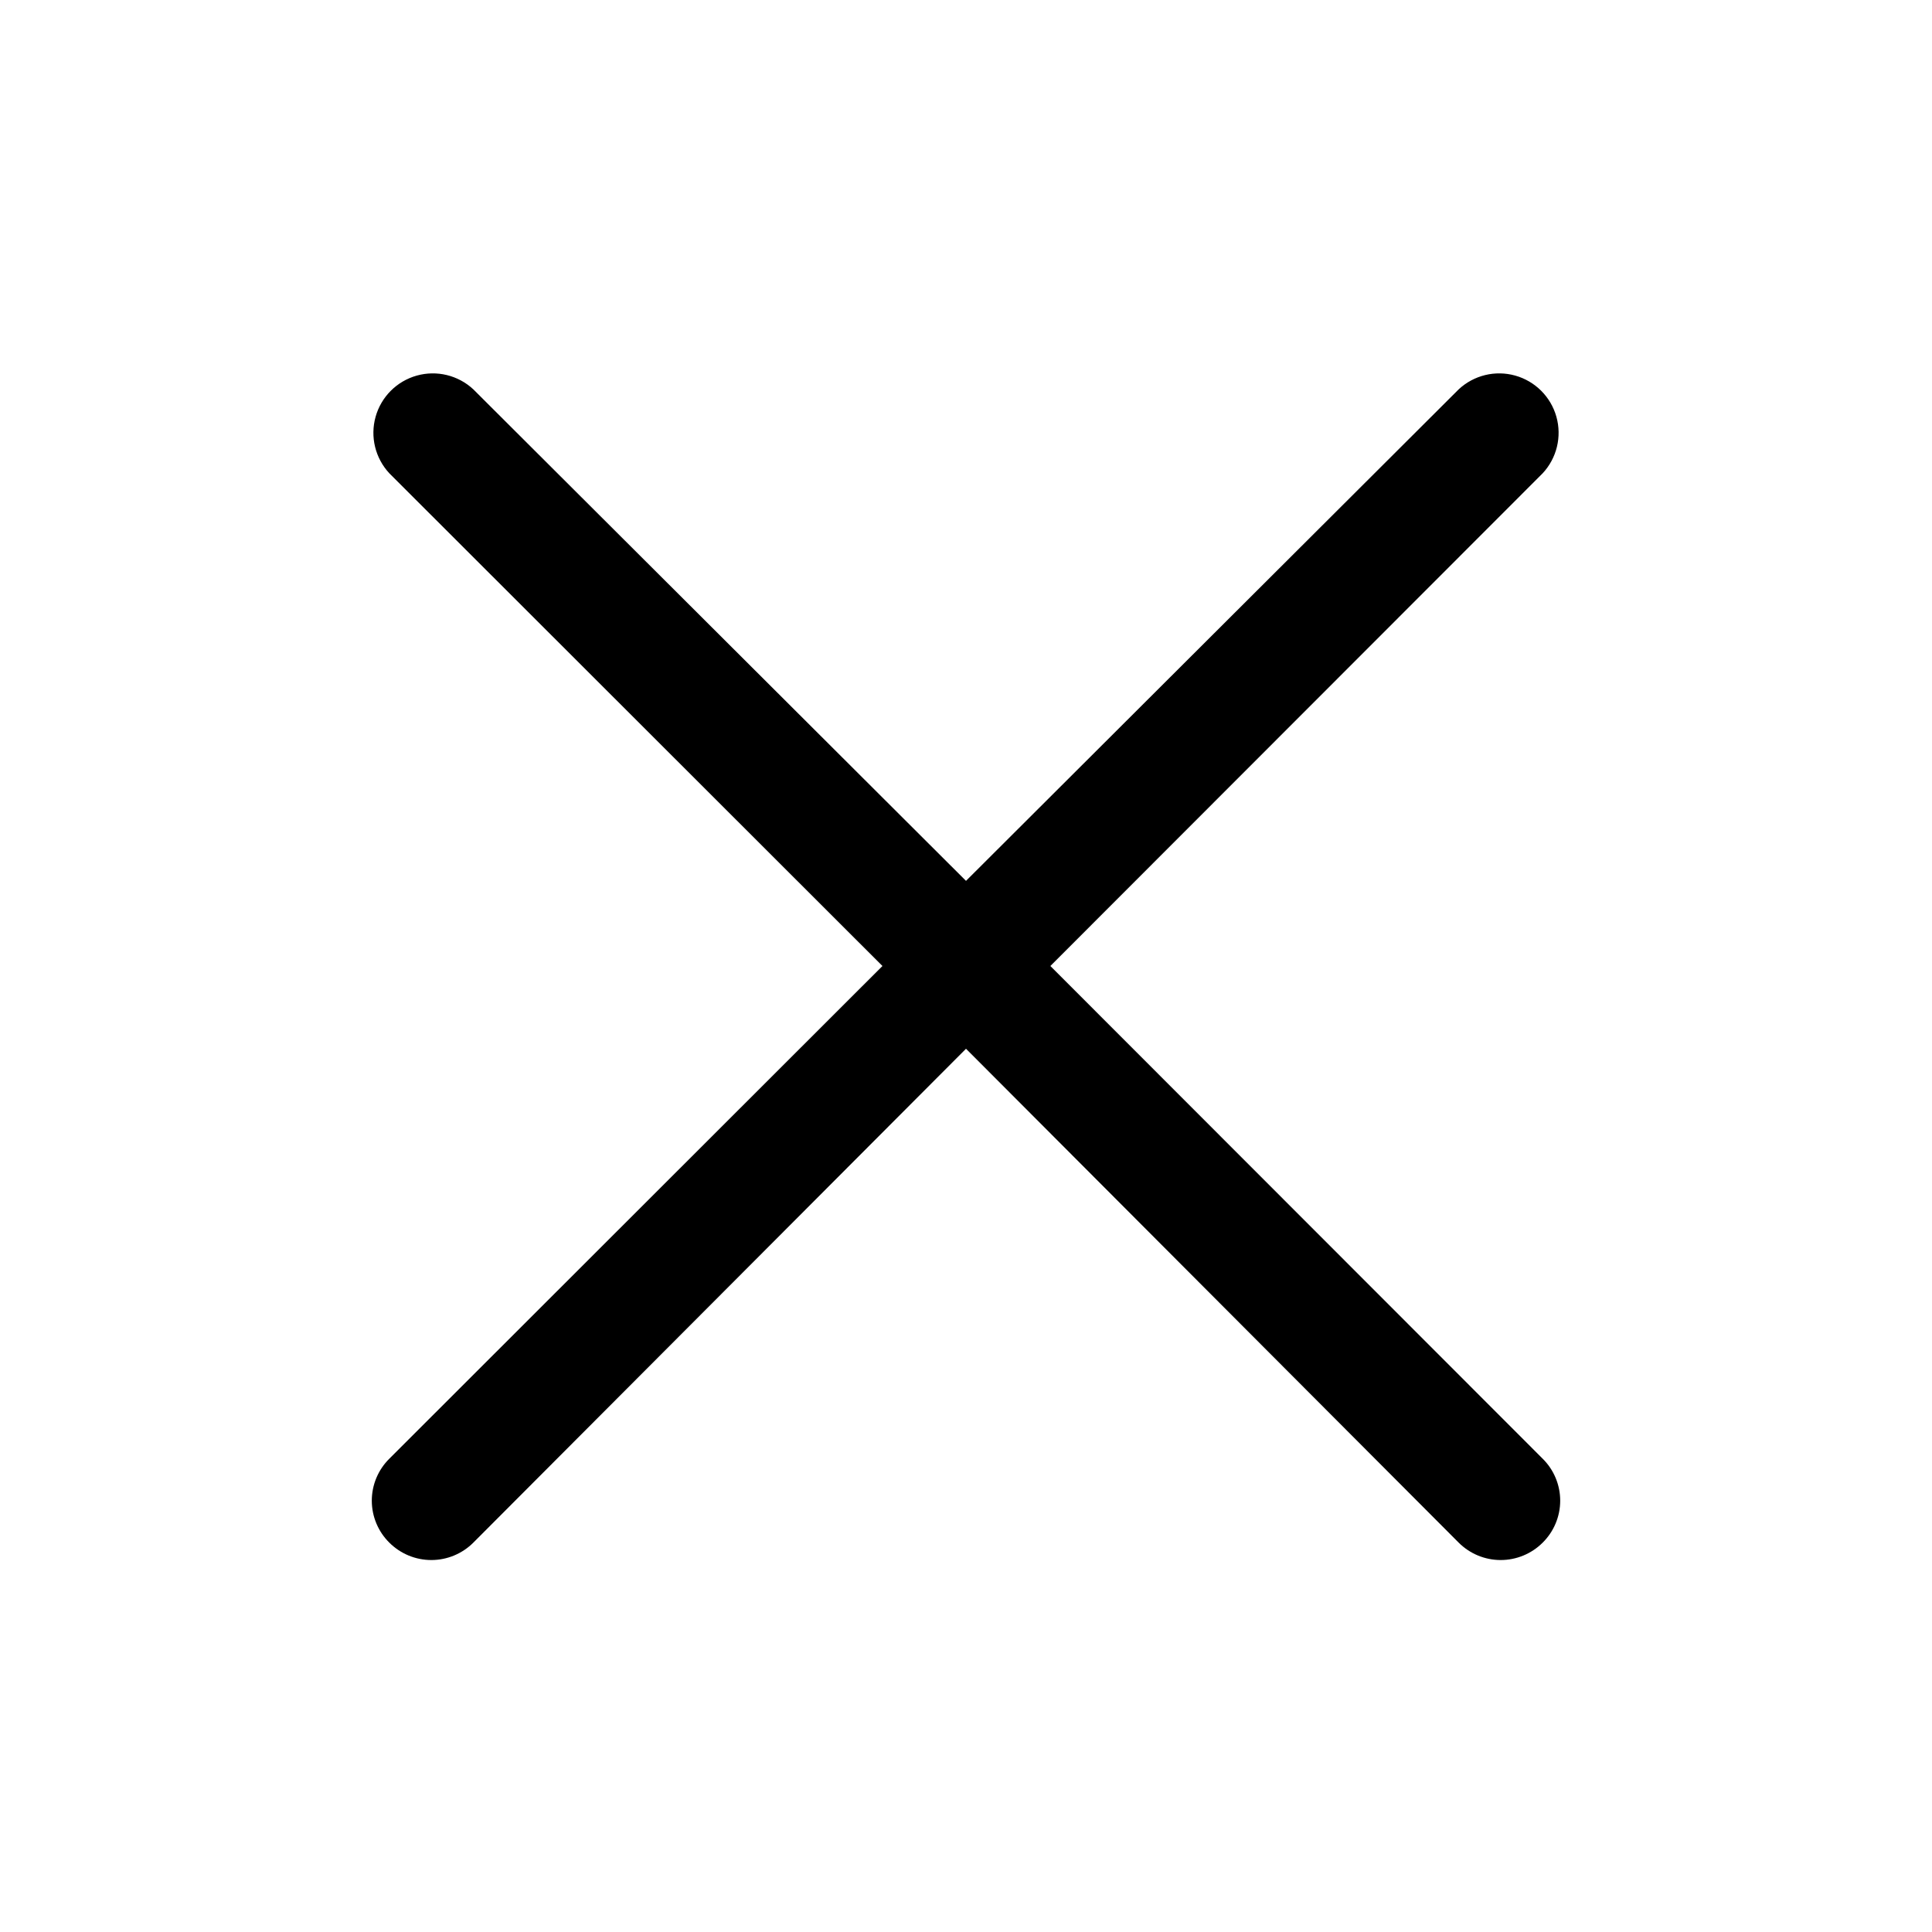 <?xml version="1.0" encoding="UTF-8"?>
<!-- Uploaded to: ICON Repo, www.svgrepo.com, Generator: ICON Repo Mixer Tools -->
<svg fill="#000000" width="800px" height="800px" version="1.1" viewBox="144 144 512 512" xmlns="http://www.w3.org/2000/svg">
 <path d="m422.36 400 130.46-130.57c3.746-4.019 5.125-9.699 3.641-14.988-1.484-5.289-5.617-9.422-10.906-10.906-5.289-1.484-10.969-0.102-14.984 3.641l-130.57 130.26-130.57-130.26c-4.019-3.742-9.699-5.125-14.988-3.641-5.289 1.484-9.422 5.617-10.906 10.906-1.484 5.289-0.102 10.969 3.641 14.988l130.68 130.57-130.68 130.57c-2.973 2.938-4.648 6.945-4.648 11.125 0 4.18 1.676 8.188 4.648 11.125 2.953 2.949 6.953 4.606 11.125 4.606s8.176-1.656 11.129-4.606l130.57-130.89 130.57 130.89c2.949 2.949 6.953 4.606 11.125 4.606 4.172 0 8.172-1.656 11.125-4.606 2.977-2.938 4.648-6.945 4.648-11.125 0-4.18-1.672-8.188-4.648-11.125z"/>
</svg>